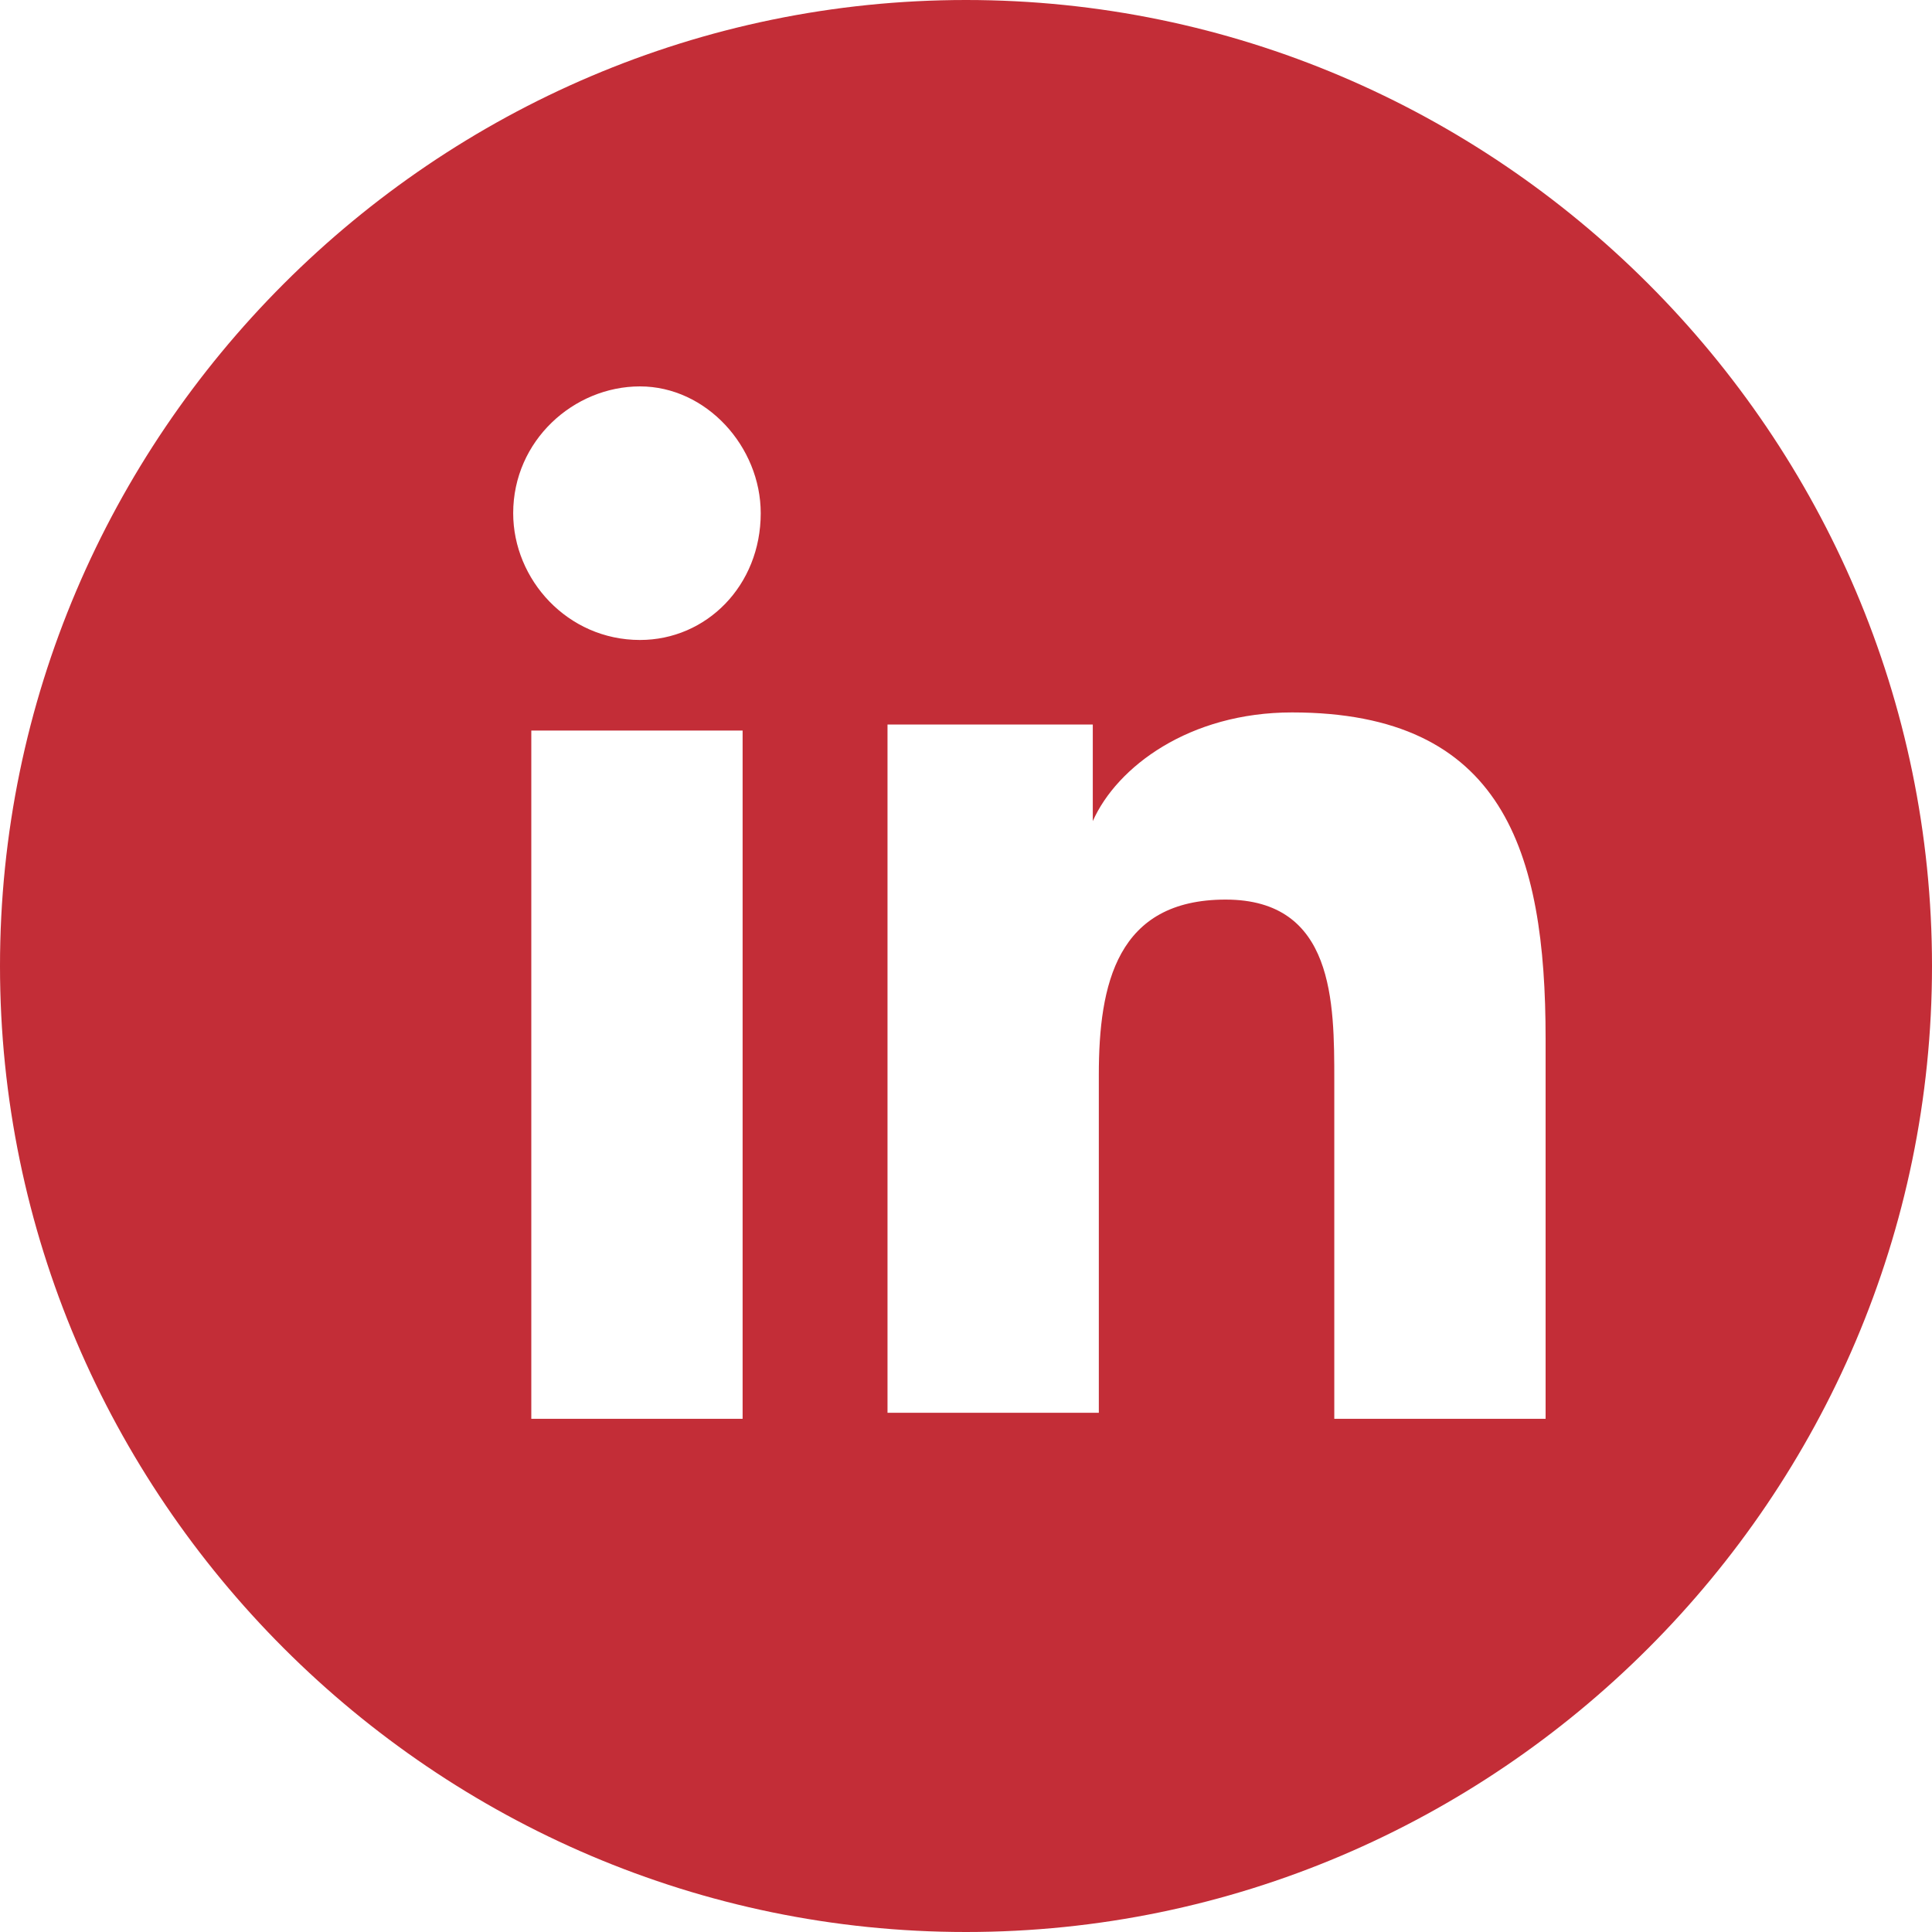 
<svg version="1.1" id="Layer_1" xmlns="http://www.w3.org/2000/svg" xmlns:xlink="http://www.w3.org/1999/xlink" x="0px" y="0px"
	 width="32px" height="32px" viewBox="0 0 32 32" style="enable-background:new 0 0 32 32;" xml:space="preserve">
<path style="fill-rule:evenodd;clip-rule:evenodd;fill:#C32D37;" d="M16,32c8.8,0,16-7.2,16-16c0-8.8-7.2-16-16-16C7.2,0,0,7.2,0,16
	C0,24.8,7.2,32,16,32z M8.8,12.1v11.4h3.5V12.1H8.8z M8.5,8.5c0,1.1,0.9,2.1,2.1,2.1c1.1,0,2-0.9,2-2.1c0-1.1-0.9-2.1-2-2.1
	C9.5,6.4,8.5,7.3,8.5,8.5z M22.1,23.5h3.5v-6.3c0-3.1-0.7-5.4-4.2-5.4c-1.7,0-2.9,0.9-3.3,1.8h0v-1.6h-3.4v11.4h3.5v-5.6
	c0-1.5,0.3-2.9,2.1-2.9c1.8,0,1.8,1.7,1.8,3V23.5z"/>
</svg>
